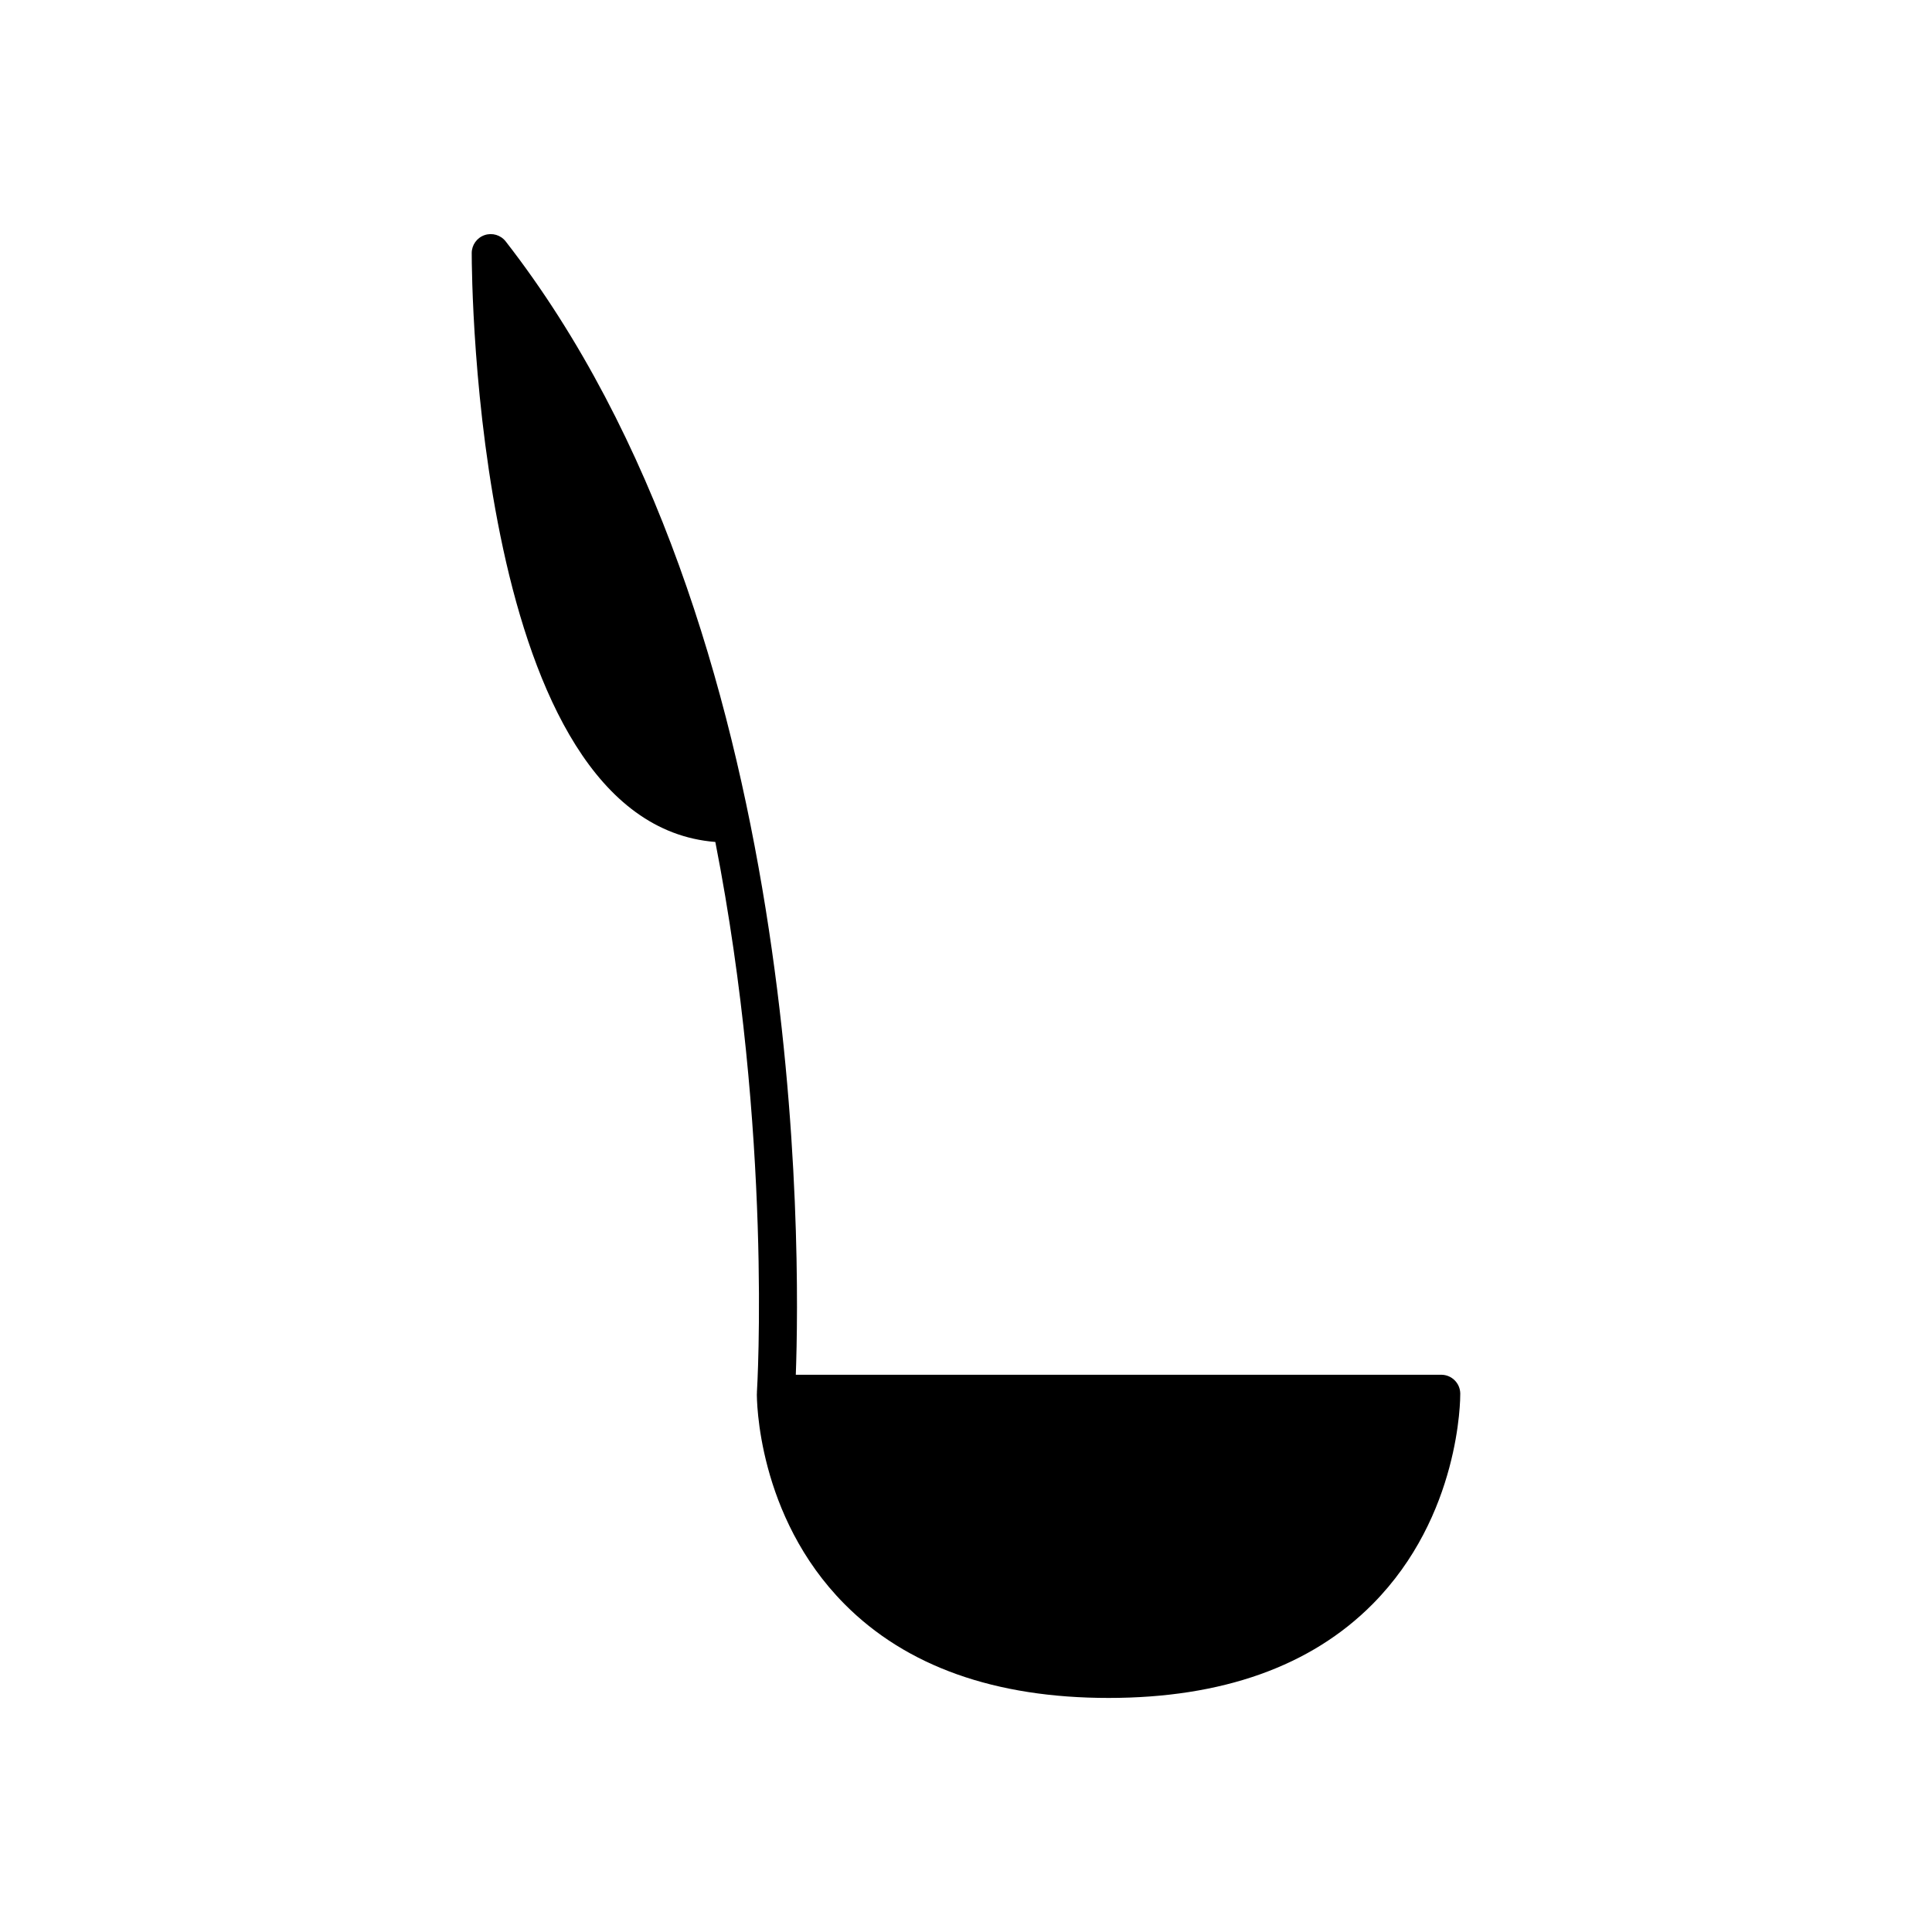 <?xml version="1.0" encoding="UTF-8"?>
<!-- Uploaded to: ICON Repo, www.svgrepo.com, Generator: ICON Repo Mixer Tools -->
<svg fill="#000000" width="800px" height="800px" version="1.1" viewBox="144 144 512 512" xmlns="http://www.w3.org/2000/svg">
 <path d="m333.57 367.12c15.168 77.523 11.09 144.79 11.016 145.91-0.004 0.051 0.023 0.098 0.02 0.148 0 0.051-0.031 0.09-0.031 0.141-0.012 1.312 0 32.355 23.223 55.77 16.371 16.512 39.918 24.883 69.984 24.883s53.613-8.371 69.98-24.879c23.223-23.414 23.234-54.461 23.223-55.773-0.023-2.766-2.273-4.996-5.039-4.996h-171.05c1.176-31.812 3.106-197.51-76.875-300.34-1.32-1.699-3.566-2.367-5.609-1.672-2.035 0.699-3.402 2.613-3.402 4.766 0 6.266 0.75 151.01 64.566 156.05z"/>
</svg>